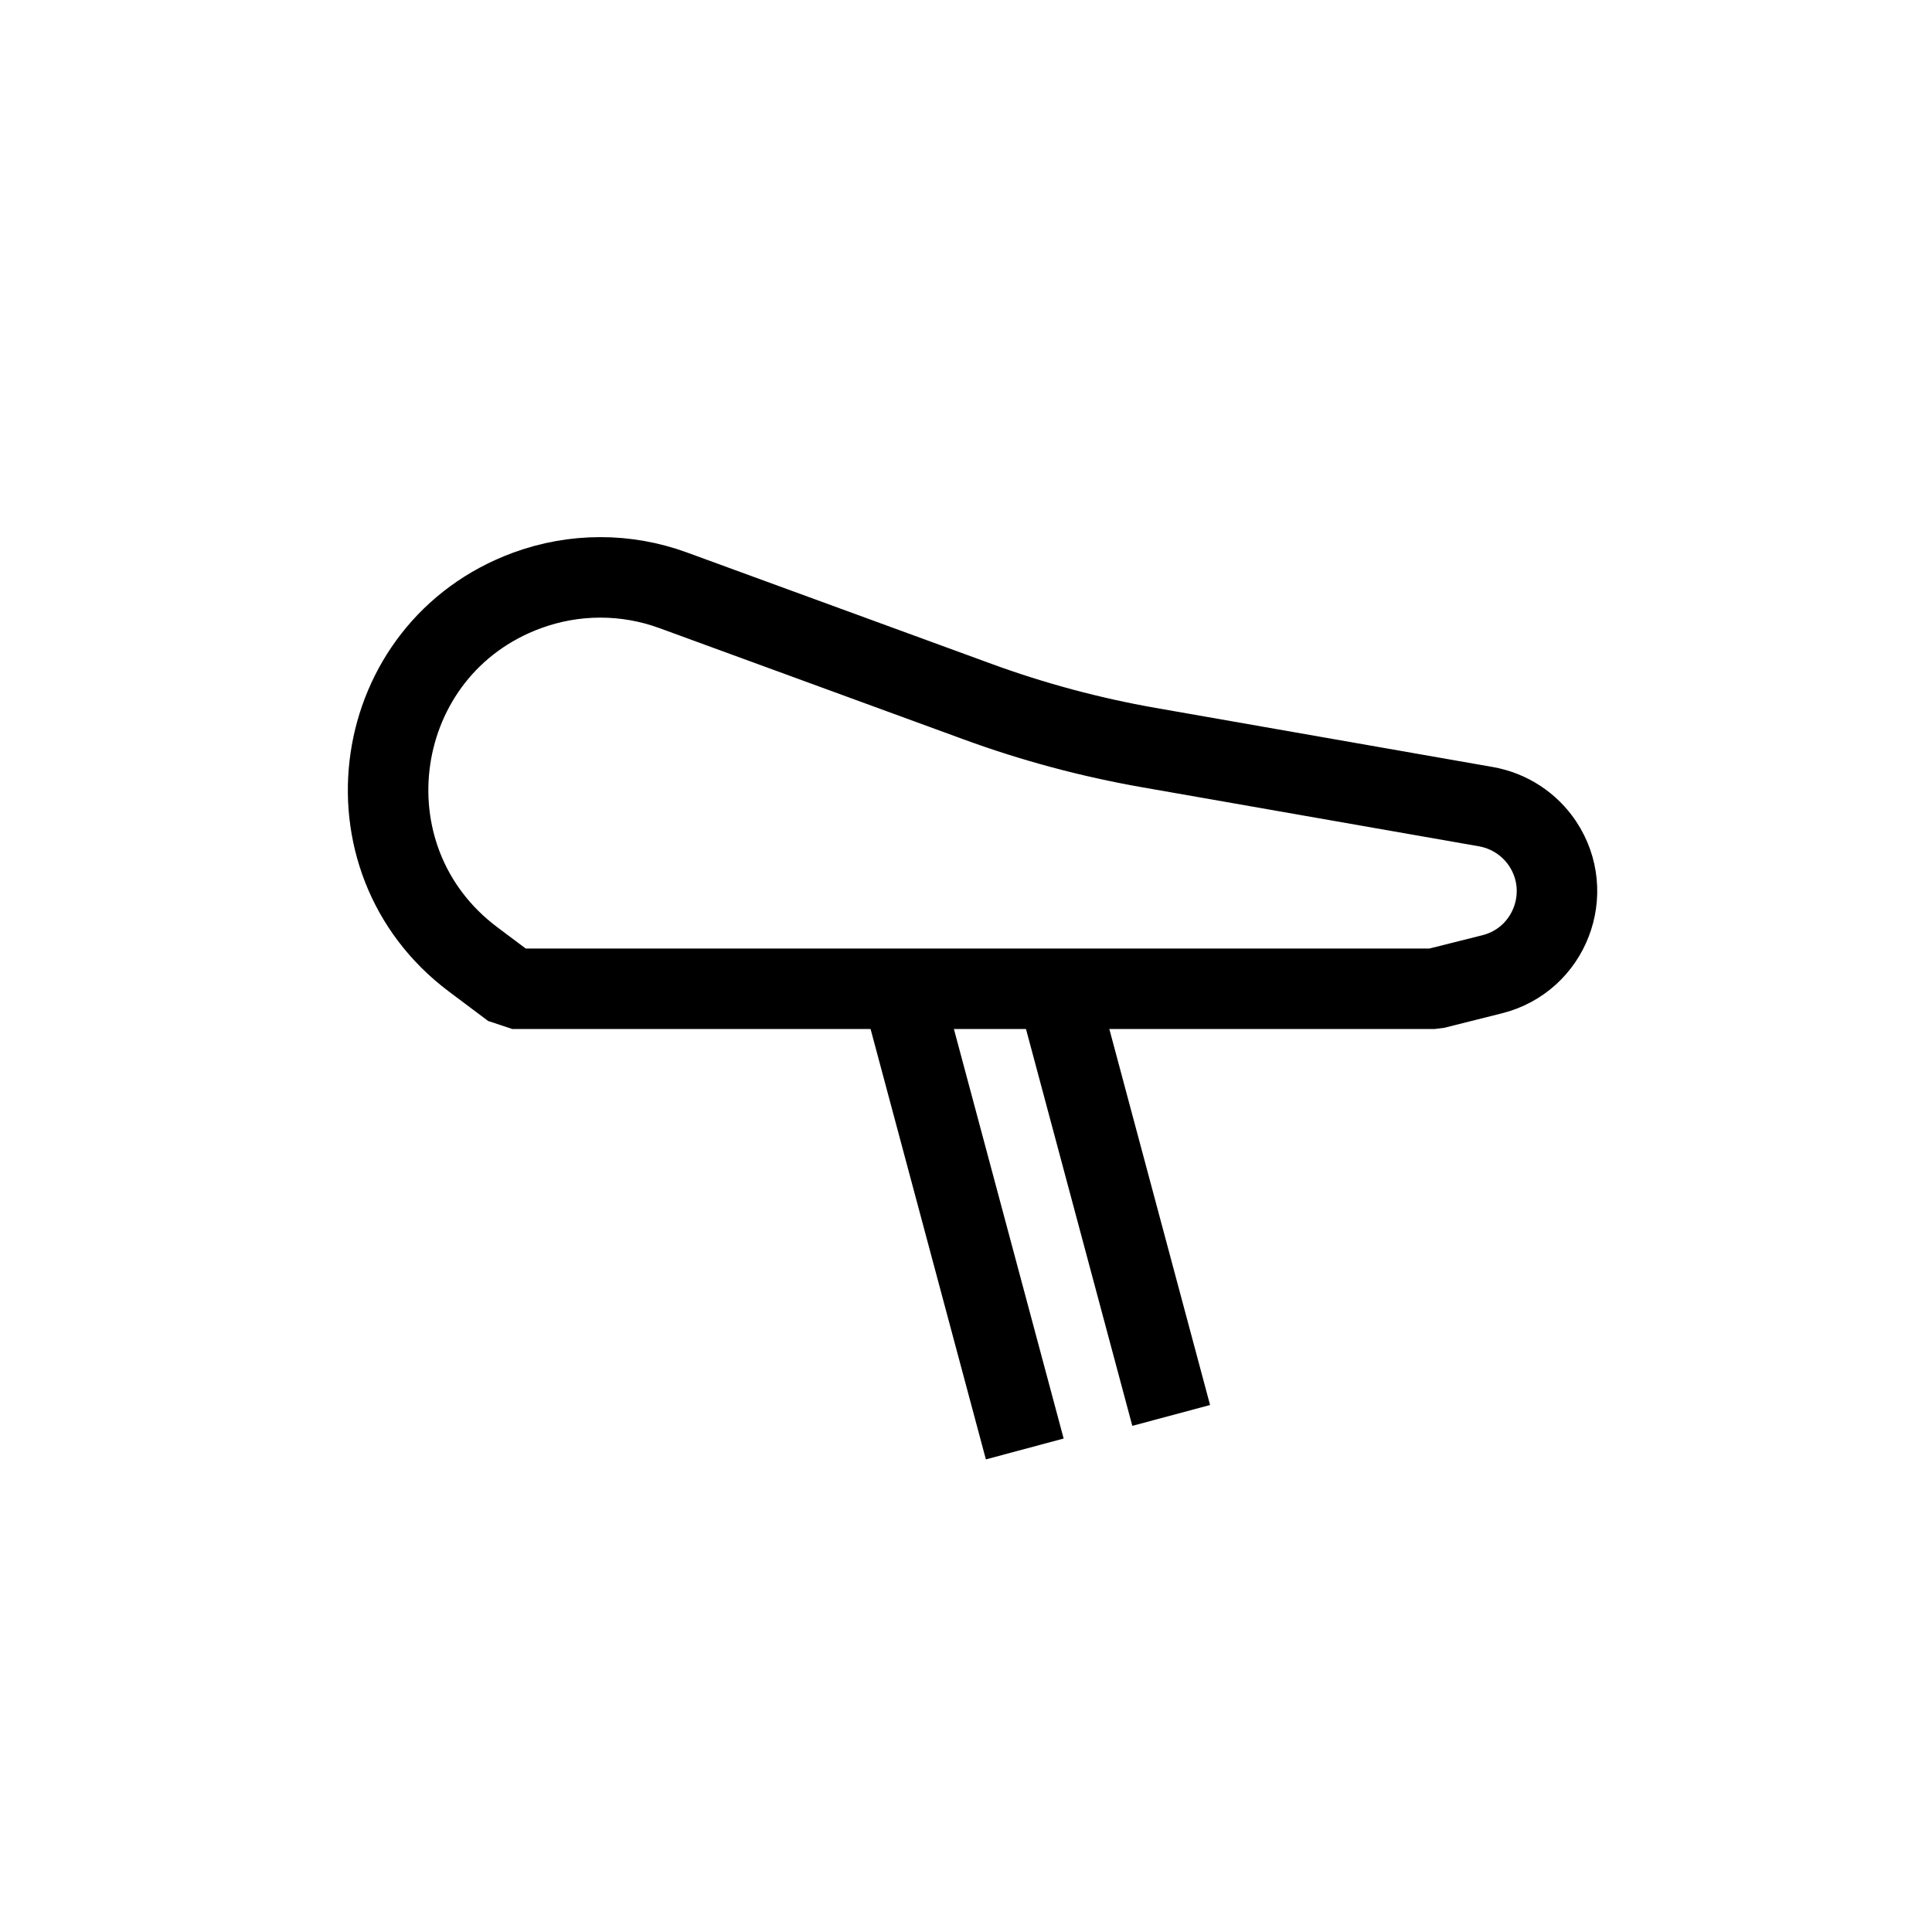 <svg width="24" height="24" viewBox="0 0 24 24" fill="none" xmlns="http://www.w3.org/2000/svg">
<path d="M6.364 12.283H17.818L18.535 12.103C19.249 11.925 19.57 11.092 19.162 10.479C19 10.237 18.747 10.072 18.46 10.021L14.267 9.286C13.545 9.159 12.836 8.969 12.147 8.717L8.363 7.333C7.777 7.118 7.133 7.119 6.546 7.335C4.586 8.057 4.205 10.663 5.876 11.917L6.364 12.283Z" stroke="black" stroke-linejoin="bevel"/>
<path d="M13.088 12.13L14.549 17.583" stroke="black" stroke-linejoin="bevel"/>
<path d="M10.786 12.676L10.657 12.193L11.623 11.934L11.752 12.418L10.786 12.676ZM11.752 12.418L13.213 17.87L12.247 18.129L10.786 12.676L11.752 12.418Z" fill="black"/>
</svg>
